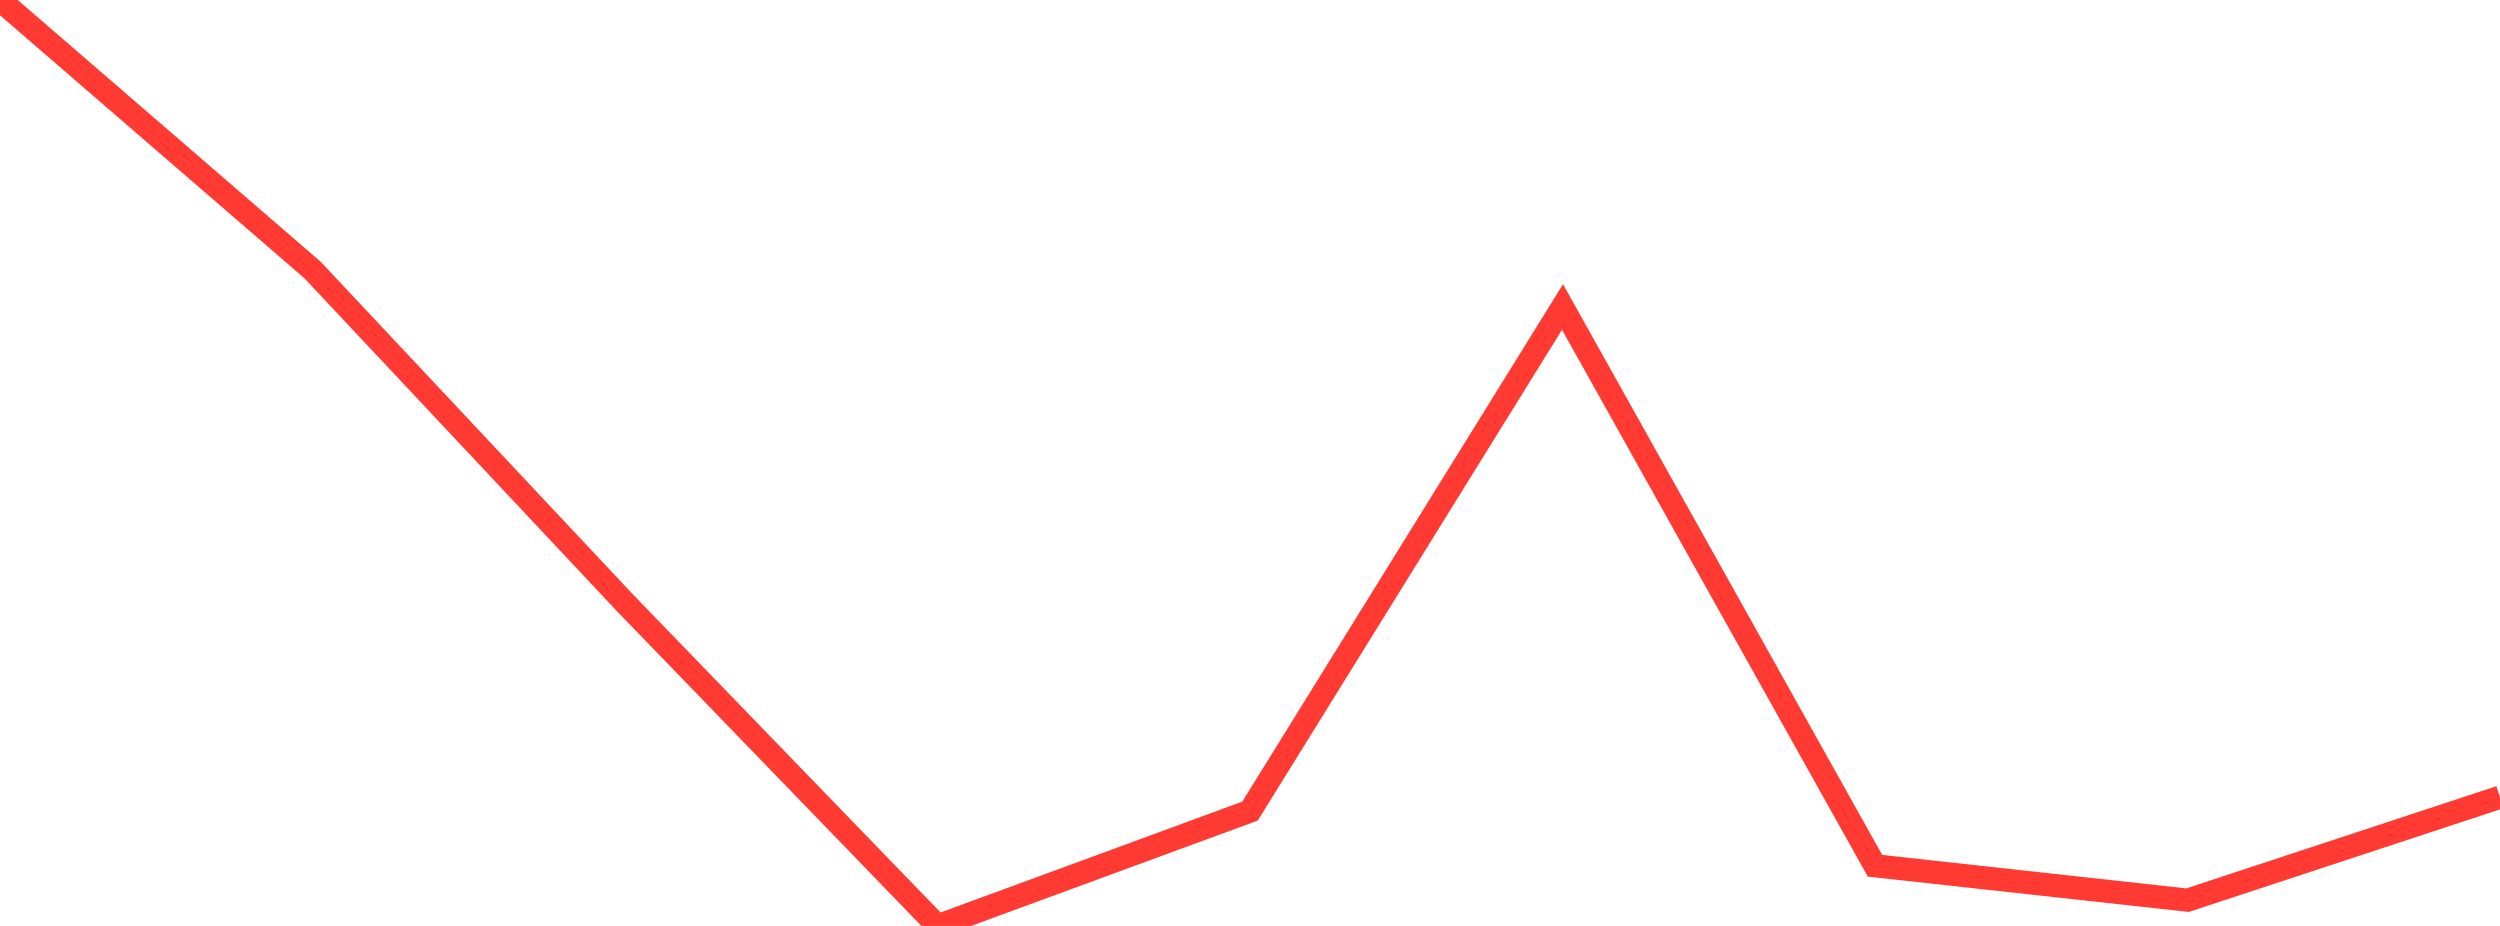 <?xml version="1.0" standalone="no"?>
<!DOCTYPE svg PUBLIC "-//W3C//DTD SVG 1.1//EN" "http://www.w3.org/Graphics/SVG/1.1/DTD/svg11.dtd">

<svg width="135" height="50" viewBox="0 0 135 50" preserveAspectRatio="none" 
  xmlns="http://www.w3.org/2000/svg"
  xmlns:xlink="http://www.w3.org/1999/xlink">


<polyline points="0.0, 0.0 16.875, 14.578 33.75, 32.555 50.625, 50.0 67.5, 43.8 84.375, 16.578 101.25, 46.752 118.125, 48.609 135.0, 43.048" fill="none" stroke="#ff3a33" stroke-width="1.25"/>

</svg>
